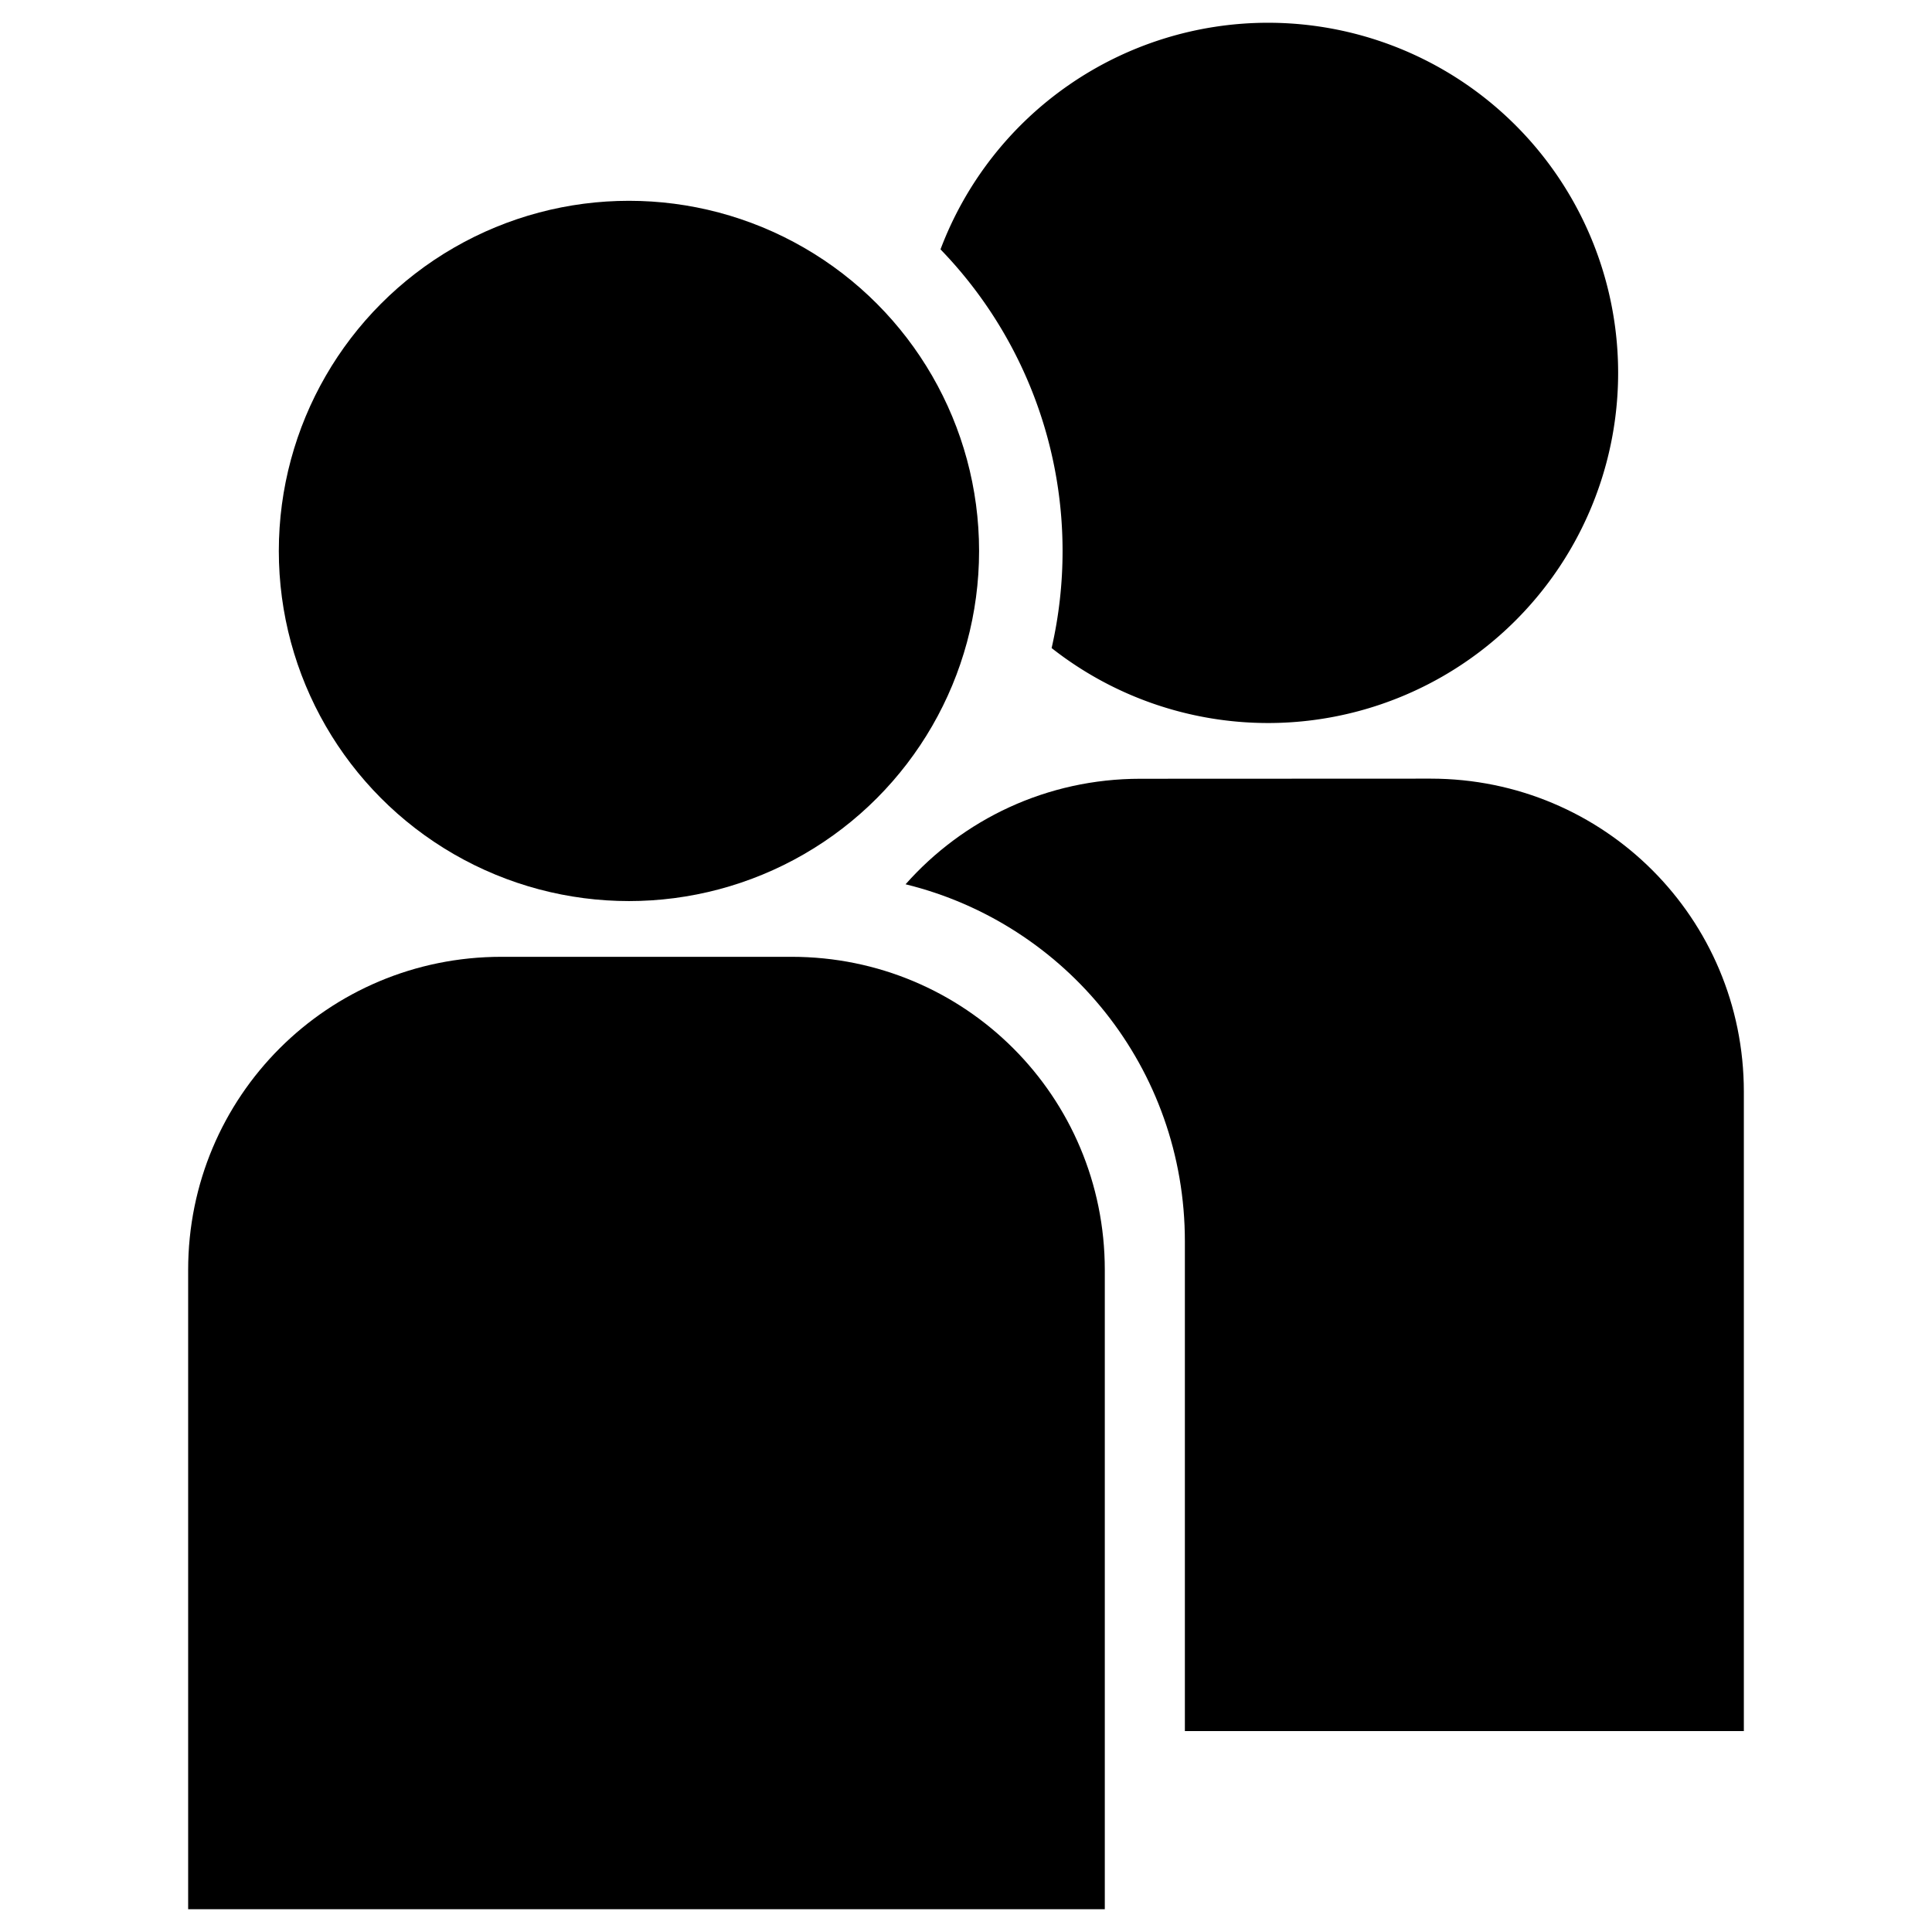 <svg width="60" height="60" version="1.1" viewBox="0 0 15.875 15.875" xmlns="http://www.w3.org/2000/svg">
 <title>Adults Only Campsites in France</title>
 <g>
  <path d="m9.37 6.399c-0.77 0-1.458 0.335-1.929 0.867 1.321 0.324 2.295 1.511 2.295 2.934v4.024h4.593v-5.253c0-1.426-1.148-2.573-2.574-2.573z" color="#000000" stroke-linecap="round" stroke-linejoin="round" stroke-width="1.528" style="-inkscape-stroke:none;paint-order:markers stroke fill"/>
  <path d="m4.12 7.862c-1.426 0-2.574 1.147-2.574 2.573v5.253h7.532v-5.253c0-1.426-1.148-2.573-2.574-2.573z" color="#000000" stroke-linecap="round" stroke-linejoin="round" stroke-width="1.528" style="-inkscape-stroke:none;paint-order:markers stroke fill"/>
  <path d="m10.418 0.187a2.877 2.877 0 0 0-2.69 1.862 3.563 3.563 0 0 1 1.003 2.478 3.563 3.563 0 0 1-0.09 0.798 2.877 2.877 0 0 0 1.778 0.616 2.877 2.877 0 0 0 2.877-2.877 2.877 2.877 0 0 0-2.877-2.877z" stop-color="#000000" style="paint-order:markers stroke fill"/>
  <circle cx="5.168" cy="4.527" r="2.877" stop-color="#000000" style="paint-order:markers stroke fill"/>
 </g>
</svg>
